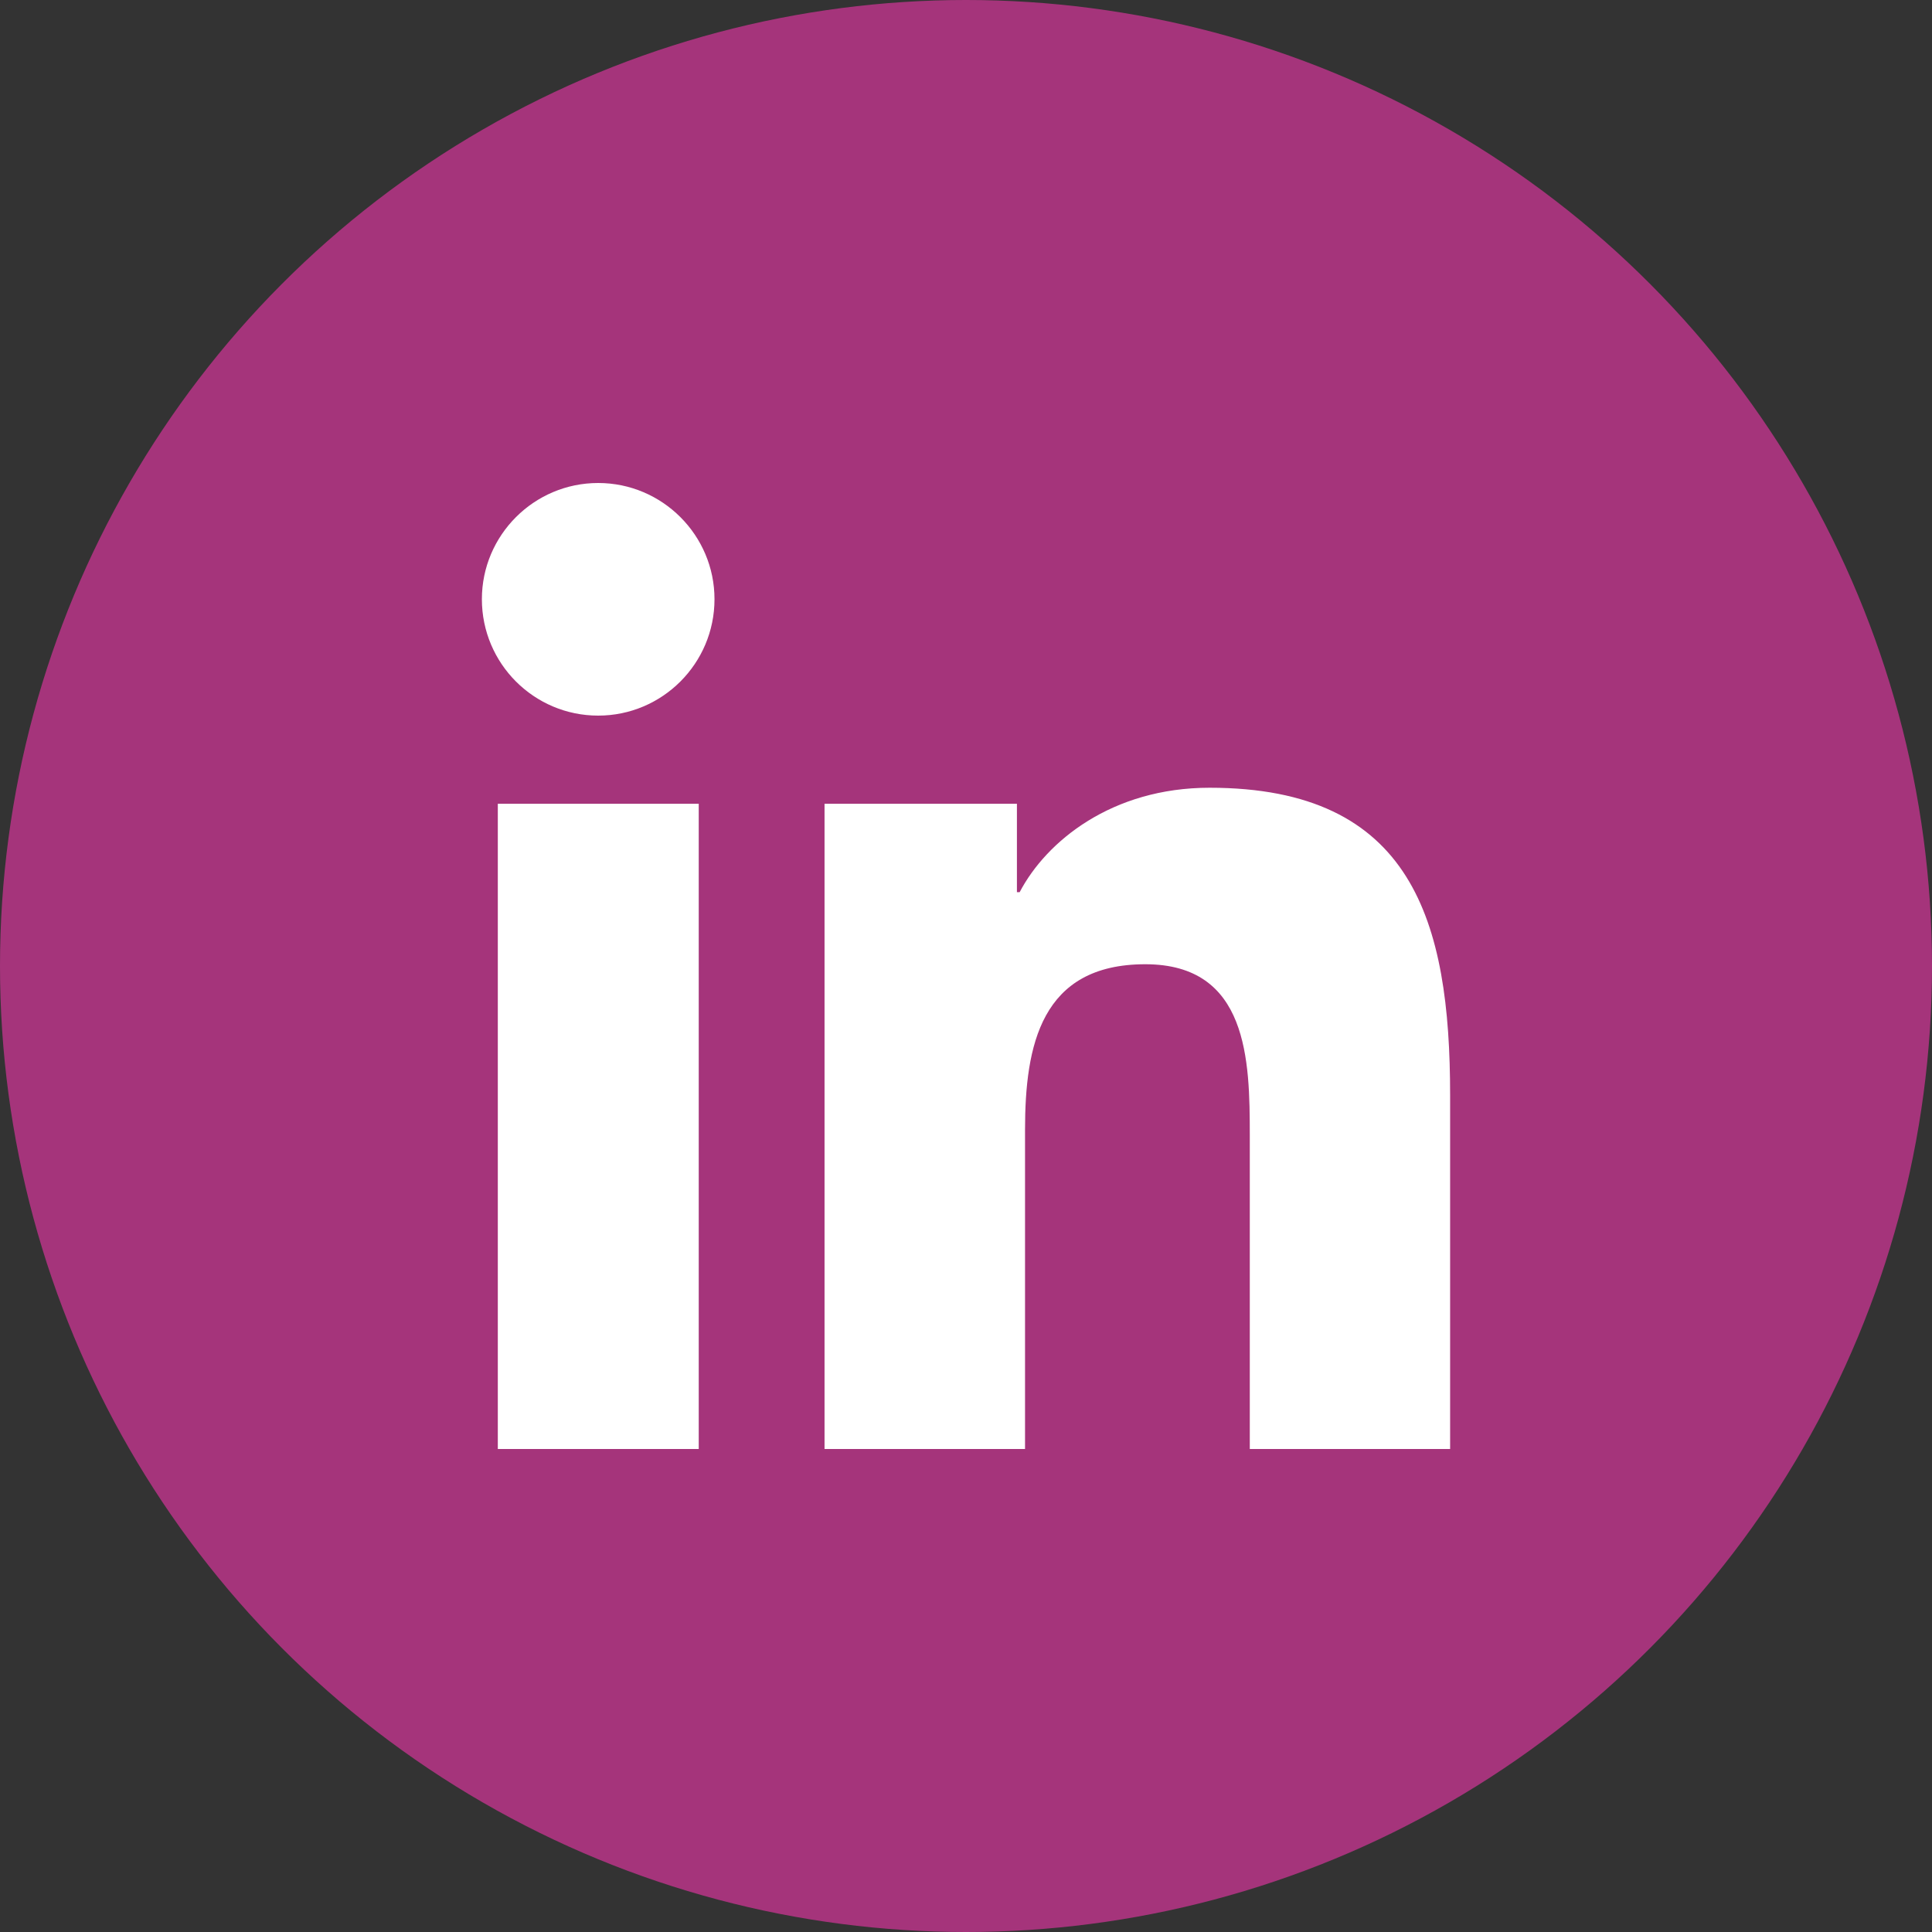 <?xml version="1.0" encoding="utf-8"?>
<!-- Generator: Adobe Illustrator 16.0.4, SVG Export Plug-In . SVG Version: 6.00 Build 0)  -->
<!DOCTYPE svg PUBLIC "-//W3C//DTD SVG 1.1//EN" "http://www.w3.org/Graphics/SVG/1.1/DTD/svg11.dtd">
<svg version="1.1" id="Calque_1" xmlns="http://www.w3.org/2000/svg" xmlns:xlink="http://www.w3.org/1999/xlink" x="0px" y="0px"
	 width="45px" height="45px" viewBox="0 0 45 45" enable-background="new 0 0 45 45" xml:space="preserve">
<rect x="0" y="0" width="45" height="45" fill="#333333" stroke="none"/>
<g>
	<circle fill="#a5347b" cx="22.5" cy="22.5" r="22.5"/>
	<g>
		<g>
			<path fill="#FFFFFF" d="M11.595,18.721h4.68V33.75h-4.68V18.721z M13.933,11.25c1.494,0,2.709,1.217,2.709,2.707
				c0,1.496-1.215,2.711-2.709,2.711c-1.498,0-2.709-1.217-2.709-2.711C11.224,12.467,12.437,11.25,13.933,11.25"/>
			<path fill="#FFFFFF" d="M19.205,18.721h4.481v2.059h0.064c0.621-1.186,2.148-2.432,4.424-2.432c4.727,0,5.602,3.113,5.602,7.16
				v8.242h-4.666v-7.309c0-1.742-0.037-3.982-2.434-3.982c-2.432,0-2.801,1.896-2.801,3.855v7.436h-4.67V18.721z"/>
		</g>
	</g>
</g>
</svg>
